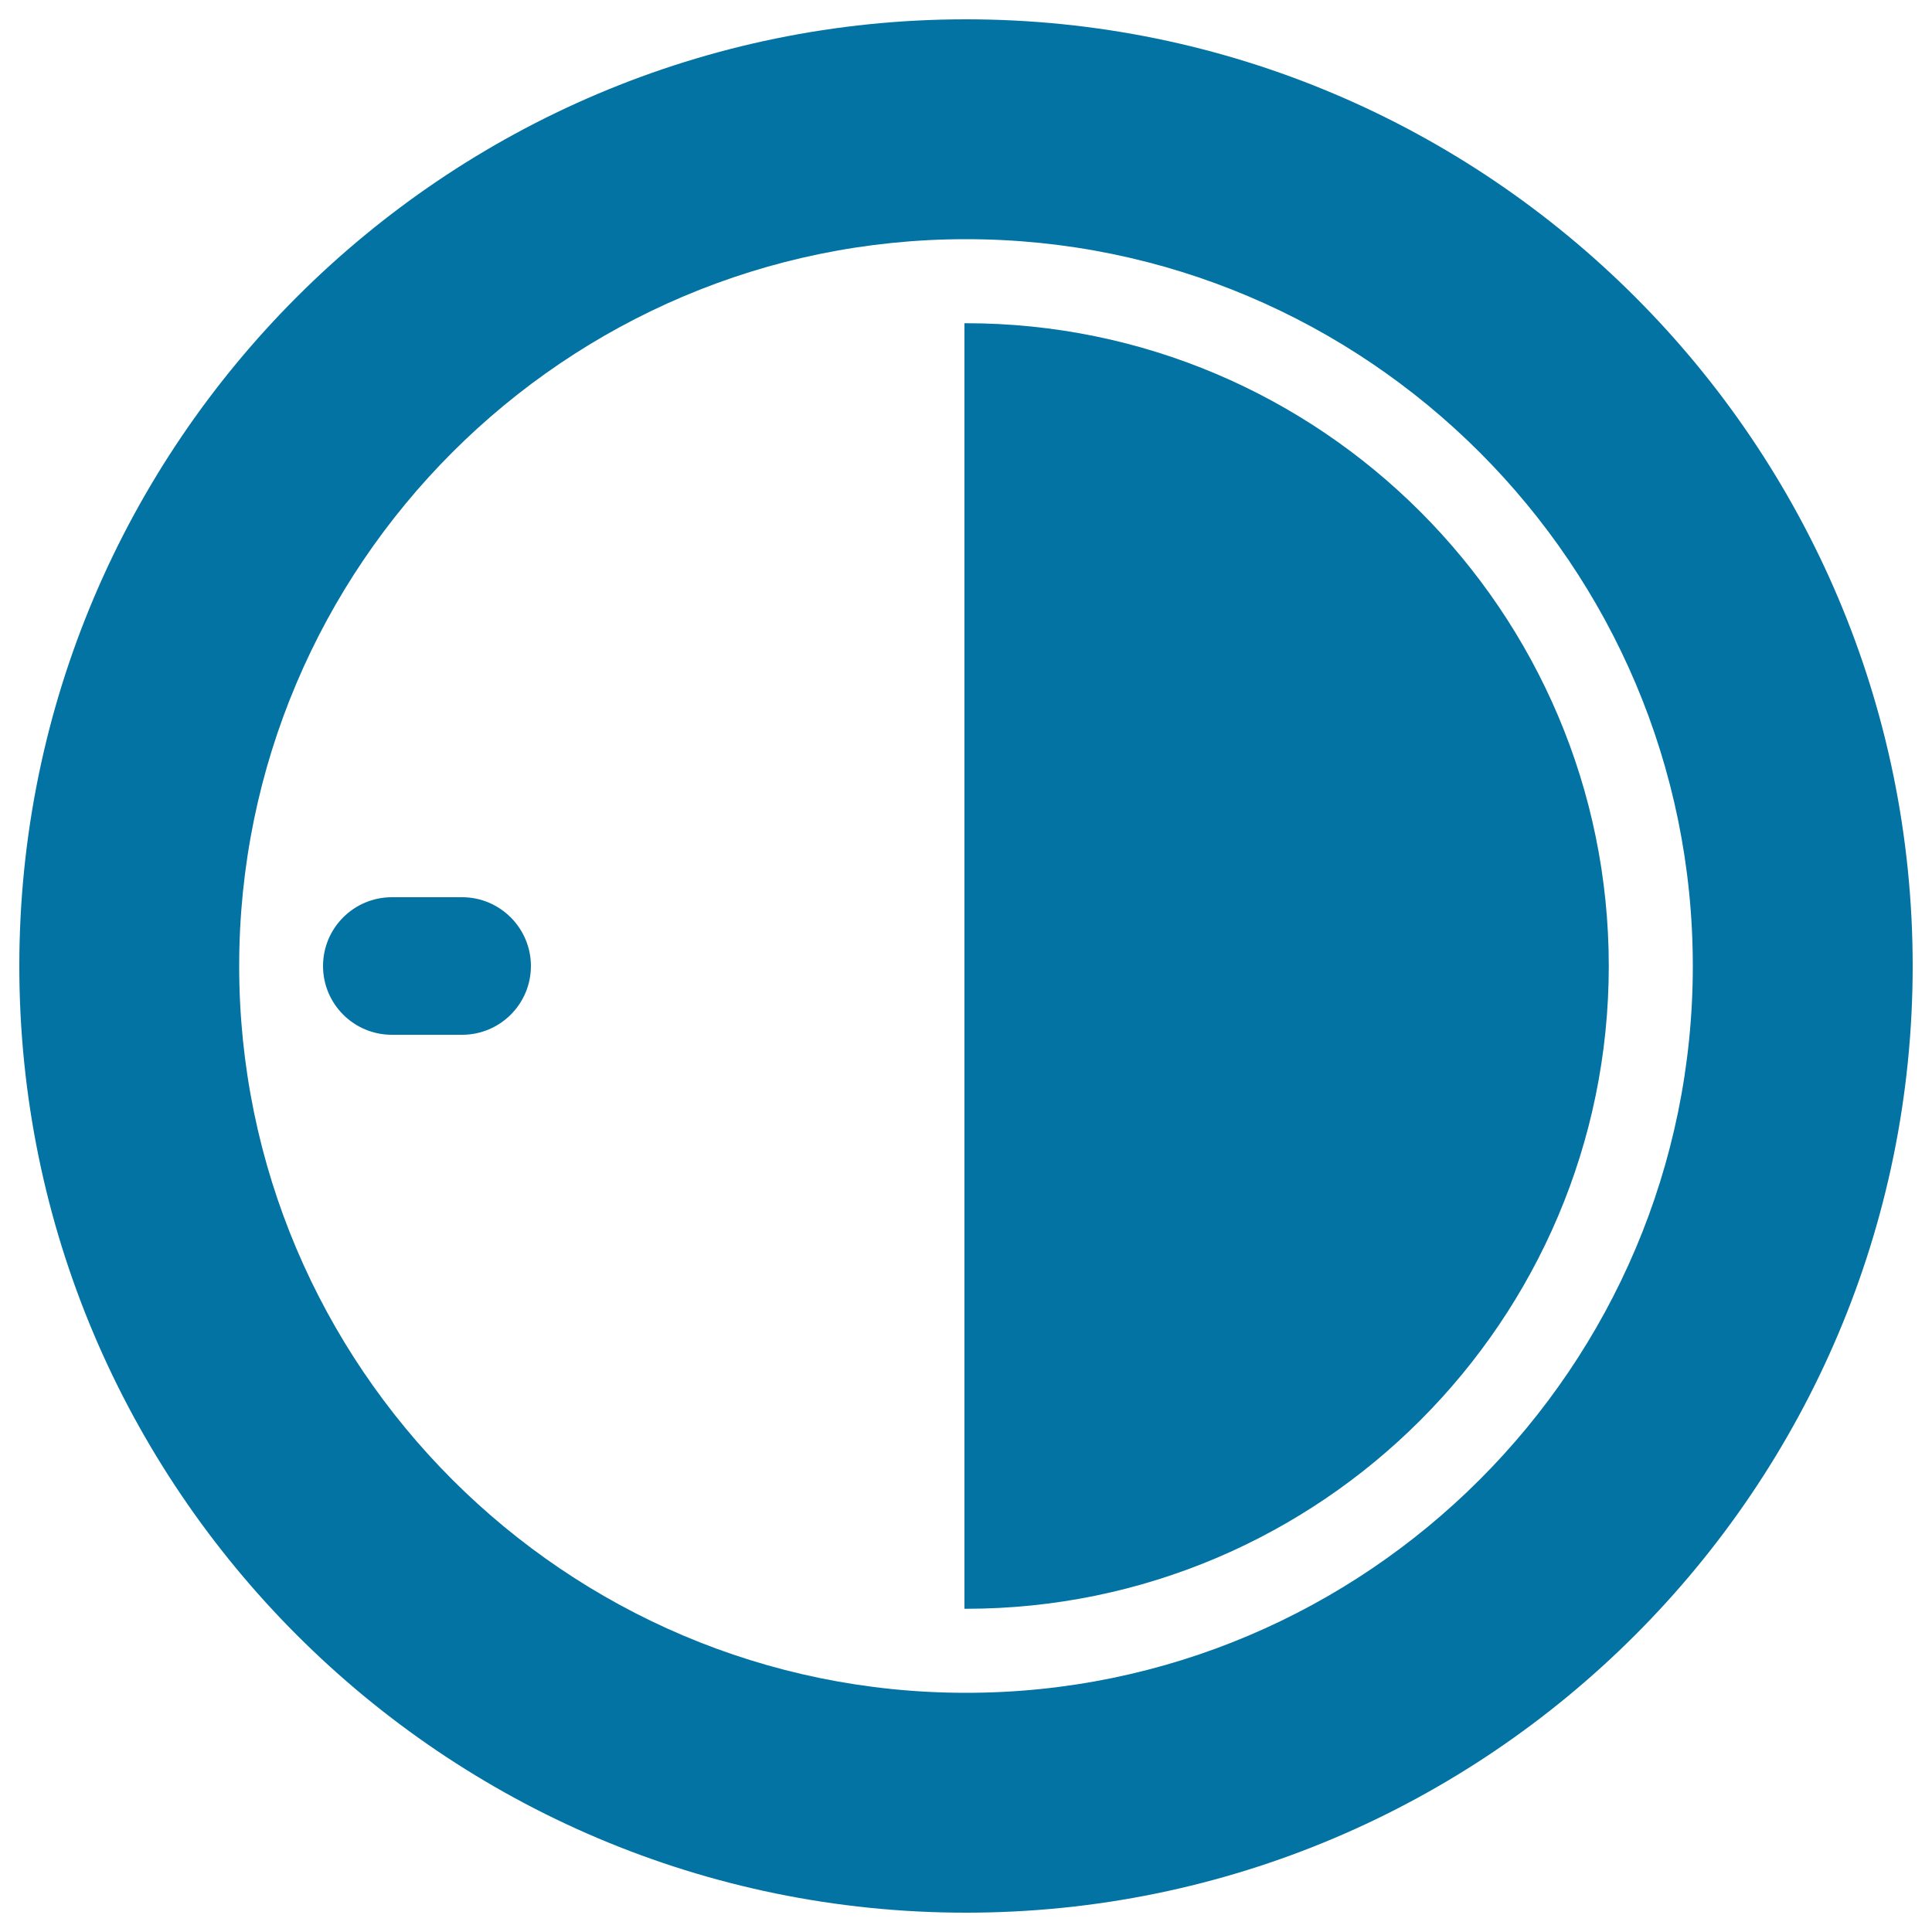 <svg xmlns="http://www.w3.org/2000/svg" viewBox="0 0 1000 1000" style="fill:#0273a2">
<title>Half An Hour SVG icon</title>
<g><g id="Layer_2_27_"><g><path d="M500,10C229.8,10,10,229.8,10,500c0,270.2,219.8,490,490,490c270.2,0,490-219.8,490-490C990,229.8,770.2,10,500,10z M500,876.2c-207.4,0-376.2-168.8-376.2-376.2c0-207.4,168.8-376.2,376.2-376.2c207.4,0,376.2,168.8,376.2,376.2C876.2,707.4,707.4,876.2,500,876.2z"/><path d="M239.2,464.4h-36.4c-19.6,0-35.6,15.9-35.6,35.6c0,19.6,15.9,35.6,35.6,35.6h36.4c19.6,0,35.6-15.9,35.6-35.6C274.8,480.4,258.8,464.4,239.2,464.4z"/><path d="M500,167.3c-0.3,0-0.5,0-0.8,0v665.4c0.3,0,0.5,0,0.8,0c183.5,0,332.7-149.3,332.7-332.7C832.7,316.5,683.4,167.3,500,167.3z"/></g></g></g>
</svg>